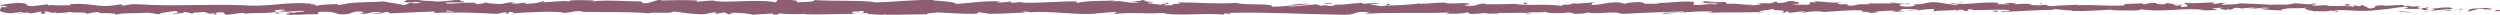 <?xml version="1.0" encoding="utf-8"?>
<!-- Generator: Adobe Illustrator 25.4.1, SVG Export Plug-In . SVG Version: 6.00 Build 0)  -->
<svg version="1.1" id="レイヤー_1" xmlns="http://www.w3.org/2000/svg" xmlns:xlink="http://www.w3.org/1999/xlink" x="0px"
	 y="0px" width="524.2px" height="3.2px" viewBox="0 0 524.2 3.2" style="enable-background:new 0 0 524.2 3.2;"
	 xml:space="preserve">
<g>
	<g>
		<g>
			<g>
				<g>
					<path style="fill:#8D5D72;" d="M524.1,2.3c0.3-0.1,0.1-0.3-0.6-0.2l-0.5,0.3L524.1,2.3z"/>
					<path style="fill:#8D5D72;" d="M519,1.7c-0.9,0.2-1.9,0.4-1.3,0.7c0.9-0.3,1.1-0.2,2.1-0.6c0.8,0,1.3,0.1,1.2,0.2
						c0.3-0.1,1.2,0.1,1.6-0.1c-1-0.3-2.2-0.3-3.6-0.1C518.6,1.8,518.9,1.7,519,1.7z"/>
					<path style="fill:#8D5D72;" d="M444.6,1.2l0.5,0C445,1.2,444.8,1.2,444.6,1.2z"/>
					<path style="fill:#8D5D72;" d="M398.6,1c0.4,0,0.5,0,0.5-0.1C398.8,0.9,398.5,0.9,398.6,1z"/>
					<path style="fill:#8D5D72;" d="M390.7,0.6c0.2,0,0.3,0,0.5,0C391,0.6,390.9,0.6,390.7,0.6z"/>
					<path style="fill:#8D5D72;" d="M444.6,1.2l-1.2-0.1C443.3,1.2,444,1.1,444.6,1.2z"/>
					<path style="fill:#8D5D72;" d="M508.7,2.5c0.3,0,0.5,0,0.7-0.1C509.2,2.4,509,2.4,508.7,2.5C508.7,2.4,508.7,2.4,508.7,2.5z"/>
					<path style="fill:#8D5D72;" d="M464.9,0.9l0.4,0c0.1,0,0.2-0.1,0.3-0.1L464.9,0.9z"/>
					<path style="fill:#8D5D72;" d="M480.5,0.8c-0.4,0-0.5,0.3-0.6,0.4c0.2-0.1,0.5-0.2,0.8-0.2C480.7,1,480.6,0.9,480.5,0.8z"/>
					<path style="fill:#8D5D72;" d="M505.2,1.3l0.4,0C505.5,1.3,505.4,1.3,505.2,1.3z"/>
					<path style="fill:#8D5D72;" d="M453.8,0.8c0,0-0.1-0.1-0.1-0.1C453.7,0.8,453.7,0.8,453.8,0.8z"/>
					<path style="fill:#8D5D72;" d="M18.1,2.9C18.1,2.9,18.1,2.9,18.1,2.9C18,2.9,18,2.9,18.1,2.9z"/>
					<path style="fill:#8D5D72;" d="M0.1,1.5l0.3,0c0-0.1,0.1-0.1,0.1-0.2L0.1,1.5z"/>
					<path style="fill:#8D5D72;" d="M376.4,0.2C376.4,0.3,376.4,0.3,376.4,0.2C376.8,0.2,376.6,0.2,376.4,0.2z"/>
					<path style="fill:#8D5D72;" d="M244.3,0.5c1.5,0.3-2.4,0.3-0.2,0.6C243.9,0.9,246.2,0.6,244.3,0.5z"/>
					<path style="fill:#8D5D72;" d="M508.3,2.4c-0.2,0-0.4,0-0.6,0C508,2.4,508.2,2.4,508.3,2.4z"/>
					<path style="fill:#8D5D72;" d="M244.1,1.1C244.1,1.1,244.1,1.1,244.1,1.1l0.2,0C244.2,1.1,244.2,1.1,244.1,1.1z"/>
					<path style="fill:#8D5D72;" d="M343.2,0.4c0.1,0,0.2,0.1,0.3,0.1C343.5,0.5,343.5,0.5,343.2,0.4z"/>
					<path style="fill:#8D5D72;" d="M367.9,0.8l-0.6,0C367.5,0.8,367.7,0.8,367.9,0.8z"/>
					<path style="fill:#8D5D72;" d="M330.4,0.8c-0.3,0-0.4-0.1-0.9,0c0,0,0.1,0,0.1,0C329.8,0.8,330,0.8,330.4,0.8z"/>
					<path style="fill:#8D5D72;" d="M317,0.8c0.1,0,0.2,0,0.2,0.1c0.1,0,0.3,0,0.4,0L317,0.8z"/>
					<path style="fill:#8D5D72;" d="M58.7,2.8c-0.3-0.1-0.5-0.2-0.6-0.3C58.3,2.7,56.3,2.8,58.7,2.8z"/>
					<path style="fill:#8D5D72;" d="M508.7,2.3c-0.1,0.1-0.2,0.1-0.4,0.1c0.2,0,0.3,0,0.4,0C508.8,2.4,508.8,2.3,508.7,2.3z"/>
					<path style="fill:#8D5D72;" d="M329.8,3l-2.1,0C328.3,3,329.1,3,329.8,3z"/>
					<path style="fill:#8D5D72;" d="M154.4,2.8l-0.5,0C154.1,2.8,154.3,2.8,154.4,2.8z"/>
					<path style="fill:#8D5D72;" d="M321.4,3c-0.4-0.1-0.8-0.2-1.2-0.2c-0.1,0-0.2,0-0.2,0.1L321.4,3z"/>
					<path style="fill:#8D5D72;" d="M58.1,2.5C58.1,2.5,58.1,2.5,58.1,2.5C58.1,2.5,58.1,2.5,58.1,2.5z"/>
					<path style="fill:#8D5D72;" d="M44.1,3.2c2,0,0.9-0.4,1.4-0.6c2.4-0.1,1.1,0.3,1.9,0.5c1.5-0.1,2.7-0.4,3.8-0.4
						c0.1,0.1,0.3,0.1,0,0.2c1.6-0.3,4.7,0,6.6-0.4c0.1,0,0.2,0.1,0.2,0.1c-0.3-0.2-0.3-0.4-0.3-0.5c0.9,0,1.7-0.2,2,0
						c-0.6,0-0.6,0.1-0.9,0.2l0.9-0.1c0.9,0.3-1.3,0.1-1.3,0.4c1.9-0.1,4-0.4,5.4-0.3c0.3,0.3-3.3,0.1-1.4,0.4l-2.2-0.1
						c1.7,0.5-1.3,0,0.2,0.5c2.9,0.1,3.2-0.2,6.1-0.1c0.6-0.2-0.2-0.3,0.4-0.5c4.1-0.3,3.2,0.9,6.2,0.4c0.8-0.2,1.1-0.7,3.2-0.4
						l-0.7,0.4c2.8,0,1.6-0.6,4.5-0.3c-0.5,0.2-2.2,0.1-1.8,0.2C80.5,3,80,2.5,81.4,2.5l0.3,0.3c3-0.1,6.3-0.3,9.6-0.4
						c-0.2,0.1-0.7,0.2,0,0.3c4.2-0.2,8.9,0,12.9,0.2l1.5-0.3c0.4,0,0.7,0.1,0.3,0.2c1.6,0.1,0.1-0.2,0.8-0.3c0.9,0,1.2,0.2,0.6,0.3
						c2.8-0.2,7.9-0.5,10.8-0.2l-0.6,0.1c2.3,0.1,2.6-0.6,4.7-0.3l-0.4,0.1c4.9,0.1,10.3-0.1,14.1,0.3c0.7-0.4,4.9,0.2,5.2-0.4
						c2.8,0.3,2,0.4,6,0.6c1.1,0,1.6-0.4,2.9-0.4l0,0.3l1.8-0.3l0.9,0.4l1.2-0.1c-0.5,0-1-0.1-1-0.2c1.9-0.1,4.7,0.2,4.7,0.4
						l4.5-0.3c-0.1,0.1-0.9,0.2-1.5,0.2c2.4-0.3,0.4,0.3,2.6,0c-0.3-0.1,0.2-0.2,0.2-0.2c1.1,0.2,3.6,0.2,5.5,0.1L168.7,3
						c3.4,0.1,7.1-0.1,10.8-0.1c-1.3-0.1-1-0.5,0.1-0.5l0.4,0.3c0.7-0.2-1.2-0.1,0.3-0.4c1.4,0,0.9,0.4,0.1,0.5l1.7-0.1
						c0.1,0.1-0.3,0.1-0.4,0.3c0.7-0.2,2.9,0.3,4,0l0.1,0.1c3.8,0,5.5-0.1,8.5-0.1c0.1-0.3,1.3-0.2,2.2-0.4c2.3,0.1,4.8,0.3,7.5,0.3
						c1.9-0.1,0.6-0.2,1.4-0.4c0.1,0.3,2.8,0.2,1.4,0.4c3.3,0,4.2-0.1,8.3-0.3c-0.4-0.1-0.9-0.2-0.7-0.2c0.7,0,1.7,0.1,1.6,0.2
						l-0.2,0c4.6-0.4,10.7,0.7,14.3,0.2l-0.2,0l3.8-0.3c1.8,0-1.1,0.2,0.2,0.4c4.1-0.4,6.5,0.1,9.9-0.2c2.6,0.8,9.3-0.1,12.9,0.4
						l-0.2-0.2c0.9-0.2,1.1,0.1,1.8,0.1c-0.1-0.1-1-0.2-0.4-0.3c7.8-0.2,16,0.3,24,0.4c2.9,0,1.7-0.9,5.3-0.5l-1,0.3
						c5.9-0.4,12,0,17.7-0.3c-0.3,0.1-0.4,0.2-0.9,0.2c1.2,0.2,4.5,0,4.5-0.2c0.9,0,0.2,0.2,0.8,0.3c1.2,0.1,3.1-0.3,3.7-0.1
						c0.1,0-0.3,0.1-0.6,0.1c0.8-0.1,3.7,0,2.9-0.2c2.2,0.1,4.1-0.1,5.8,0c1.1-0.3,3.7,0.1,4-0.3c-0.2,0.5,3.8,0.4,5.1,0.2
						c-0.5,0.1,1.2,0.1,0.7,0.3c1.6,0,3-0.1,2.7-0.3c2.9,0.5,5.8-0.4,7.4,0.3c4.6-0.2,8.9-0.4,13.1-0.5c-0.1,0.5-4.6,0-4.4,0.5
						c3.9-0.2,6.2-0.6,10.1-0.5c1,0.1-0.6,0.2-0.9,0.3c3.9-0.2,7.6,0,11.1-0.2c0,0-0.4,0.1-0.7,0.1c0.7,0,1.6,0.1,1.5-0.1l-0.7,0.1
						c-1.1-0.3,2.7-0.6,2.9-0.8c-1.2,0.6,3.5,0.1,1.6,0.9c0.5,0,1-0.1,0.9-0.3c0.7,0,0.9,0.1,0.2,0.3c2.5-0.1,1.6-0.3,3.8-0.3
						c0,0.1-0.5,0.1-0.7,0.3c1.1-0.2,2.3-0.4,4.2-0.3c-0.1,0.1,0.1,0.1-0.5,0.1c3.3,0,5.5-0.5,9.1-0.3c-1.1,0.4,1.2,0.1,1.4,0.5
						l1.9-0.1l-0.8-0.2c1.7,0,3.2-0.3,4.6-0.1l-1.2,0.2l3.2-0.1l-1.8-0.1c1.7-0.2-0.2-0.5,2.1-0.4c-0.5,0,1.7,0,2.6,0.2c0,0,0,0,0,0
						c0.8-0.1,1.7-0.2,2.9-0.2c0.3,0.1-0.3,0.4,0,0.5c0.8-0.3,3.9-0.1,5-0.4c-0.3,0.1-0.4,0.3-0.3,0.3L411,2
						c0.8,0.1,0.9,0.1,0.8,0.3c2.3,0-0.7-0.5,2-0.3c-0.2,0-0.1,0.1-0.6,0.1c2.8,0.1,5.4-0.2,8,0c0.8,0.4-2.2,0.1-1.4,0.4
						c3.7-0.1,7.7-0.5,11.2-0.4l-0.7,0c0.5-0.5,2.7,0.3,4.5,0c-0.4,0-0.6,0.3-0.5,0.2c2.5,0.1,5-0.1,8.7-0.3l-0.5,0.1
						c1.4,0.1,3.8,0.1,5.4,0.1c0.5-0.1,1.4-0.1,0.8-0.3c4.8,0.8,9.2-0.4,13.5,0.2c-0.5,0-1.2,0.1-0.8,0.1l3.6-0.1
						c-0.3-0.2-0.5-0.1-1.2-0.3c0.5-0.1,1.5-0.2,2.4-0.2c-1.6,0.2,0,0.4,0.7,0.5c-0.1-0.1,0.1-0.1,0.1-0.2c1.9,0.4,0.3-0.5,2.9-0.2
						l-0.1,0.1c1-0.1,1.9-0.2,2.9-0.2c0.4,0.3-1,0.1-1.1,0.3c1.5,0,2.9-0.5,4.2-0.2c-0.6,0.1-1.5,0.1-2.1,0.1
						c1.5,0.3,1.6,0.2,2.7,0.3l-0.1,0l2.5,0.1l-0.6-0.1c1.8-0.7,3.7-0.1,6.2-0.6c-2.4,0.4-0.4,0.2-0.6,0.6c0.6,0.1,1.6,0.2,1.3,0.3
						c1.2-0.2,2,0.2,3.6-0.2c0.1,0.1,1.3,0,1,0.3c1.5-0.1-0.4-0.2-0.2-0.3c2.3-0.3,5.5,0.4,8.9-0.1c2.9-0.2,3.5-0.5,6.2-0.7
						c0.9,0.2-0.7,0.4-0.7,0.4c1.5,0.1,2.6,0.1,4,0c-0.3,0.1,0,0.2,0.4,0.3c1.1,0,0.7-0.4,2.2-0.2c-0.3,0.1-0.6,0.3-1.1,0.4
						c1.3-0.1,2.6-0.3,4-0.4c0.4,0.2-0.8,0.3-1.3,0.4c1.5-0.1,4-0.2,4.4-0.4l-1-0.1c0.6,0,0.3,0.2-0.1,0.3c-1.3,0.2-1.9-0.1-2-0.2
						l1-0.1c-1-0.6-3.9,0.1-5.8,0.1l0.8-0.4l-2,0.3c-0.4-0.1-0.7-0.3,0.2-0.4c-1.4-0.2-1.2,0.1-2.4-0.1c-0.1,0-0.1-0.1,0.1-0.1
						l-1.4,0.1c0.3-0.1-0.2-0.3,0.6-0.2c-2.4-0.2-3.9,0.3-4.9,0l0.2,0c-3.4,0.1-0.3,0.3-2.9,0.7l-1.7-0.8l-0.3,0.3
						c-0.4,0-1,0-0.9-0.2c-1.3,0.2,0.2,0.1-0.5,0.3c-1.7-0.3-4.7,0.1-5-0.4c-0.6,0.2,1.6,0.2-0.2,0.3c-0.5-0.5-2.1,0.1-3.6-0.2
						c0.5-0.3,1.9-0.1,0.4-0.4c-0.9,0.5-3-0.1-4.3,0c-0.1,0.4-2.8,0.2-5,0.3c0.1-0.1-4.1-0.2-6.1-0.3l0.1-0.1
						c-0.4,0.4-2.5,0.3-4,0.4c0.1-0.2,0.3-0.3,1.2-0.4l-1.4,0c-0.3,0.1-0.8,0.2-1.7,0.2l0.4-0.3c-1.9,0-3.8,0.3-6.3,0.1
						c-0.1,0.3,2,0.7-0.6,0.9c-0.1-0.1-0.2-0.4,0.5-0.4c-0.2,0-0.8,0.1-1.2,0.1l1-0.2c-1.1-0.1-0.6,0.2-1.5,0.2
						c0-0.2-0.7-0.1-0.5-0.3c0.2,0,0.8,0.1,1.1,0c-1,0-2.2-0.2-2.6-0.3c0.1,0.1,0,0.3-0.7,0.3c-1.9,0-0.7-0.2-1.8-0.3
						c-0.5,0.1-1.7,0-1.7,0.3c-0.6,0-0.7-0.1-0.9-0.2c-1,0.1-4.6,0-3.5,0.4l0.3,0c0,0-0.1,0-0.2,0c0,0,0,0,0,0h0
						c-3.2,0.3-6.7-0.2-9.9,0l0-0.1c-1.9,0.1-4.3,0.1-5.6,0.3c-0.6,0-1.3-0.2-1.1-0.3c-1.5,0.1-1.6,0.2-3.7,0
						c1.5-0.2-0.5-0.2,1.5-0.1c-1.9-0.1-2.3-0.2-4.4,0c0.7-0.3-1.4-0.3-2.3-0.2l1.3,0.2c-1,0-1.9,0-2.8,0l0.5-0.3
						c-3.9-0.4-7,0.7-10,0c-1,0.2,2.1,0.2,1.2,0.4c-1.8,0-3.7-0.5-4.2-0.5c-2.5-0.2-2.3,0.5-4.9,0.4c0.3,0.1,0.6,0.4-1.3,0.5
						c-1.8,0-2.2-0.5-1.1-0.6c0.4,0,0.6,0,0.6,0.1c0.6,0,1.3-0.1,0.6-0.2l-0.2,0.1c-0.9-0.1-3.4-0.1-2.8-0.3
						c-1.4,0.1-0.6,0.2,0.4,0.3c-2.3-0.2-3.6,0-6-0.1c0.4,0.1,0.7,0.2,0.3,0.2c-3.5-0.1-1.5,0.2-3.9,0.3c-1.3-0.2,0.5-0.4-1.9-0.3
						c-1.4-0.1-0.3-0.3,0.3-0.4c-2.2,0.2-4-0.2-5.3-0.2l1.1-0.1c-0.7,0.1-1.2,0.1-1.8,0.1l0.6,0.2c-0.7,0-1.2,0-1.2-0.1
						c-0.7,0.2,0.5,0.4-0.8,0.6c-0.9-0.1-2.7,0.1-3-0.2c2.8,0.1-0.3-0.3,2.1-0.4c-0.5,0-1,0-1.7,0c-0.1,0,0.1-0.1,0.3-0.1
						c-2.7-0.3-1.2,0.4-4,0.3c0.4-0.2-0.6-0.3-1.1-0.3c1.1,0,0.5,0.3-0.5,0.4c-1.8-0.1-1.9,0.1-2.9,0.1l1.1,0.1
						c-0.4,0.2-1.2,0.2-2.5,0.2c-0.1-0.1,1.1-0.1,0.7-0.2c-1.4,0.3-3.1-0.3-5-0.1c-0.9-0.1-0.1-0.3-0.9-0.4
						c-2.2,0.2-2.3-0.2-4.6-0.1c0.7,0.2,0.8,0.2-0.8,0.4l3.7-0.2l-2.4,0.3c1.1,0,2.4-0.2,3-0.1c-1.1,0.2-1,0.1-0.5,0.3
						c-1.5-0.4-3,0.2-4.8,0l0.1-0.6c-2.7-0.3-4.7,0.3-8.2,0.2l1.1,0.1c-0.5,0.2-2.1,0-3.3,0.1c0.1-0.2-0.6-0.3-1.1-0.4
						c0.1,0.1-2.5,0-2.8,0.4l-1.5-0.3c-2.8-0.1-3.2,0.6-5.9,0.5c0.8-0.2-0.4-0.4,1.4-0.5c-0.9,0-1.7,0-1.7,0.1
						c-0.5-0.1-2.5,0.3-3.3,0.1c-0.4,0.1-0.5,0.3-1.5,0.3c-0.1,0,0-0.1,0-0.1c0,0.1-1.6,0.1-0.7,0.4c-2.8-0.6-7.7,0-10.1-0.5
						c-2,0.1-4.3,0.1-6.1,0.1c0.1-0.1,0-0.1,0.3-0.1c-2.5-0.2-1.5,0.6-4.3,0.4c-1.4-0.3,1.5-0.2,0.6-0.3c-0.4-0.6-3.4,0.1-5.2-0.3
						l0.5,0c-1.4-0.2-3.5,0.2-5.8,0.2c0,0,0.1-0.1,0-0.1c-1.6,0.3-4.6,0.4-6.9,0.5c0.7-0.3,1-0.1,0.6-0.4c-1,0,0.3,0.4-1.7,0.5
						c-0.7-0.1-2.1-0.3-2.3-0.5l1.9,0c-1-0.4-2.5,0-3.5,0l0.1-0.2c-2.9,0.1-3,0.4-6.1,0.4l0.3,0.1c-1.7,0.4-1.4-0.2-3.1,0.1L276,0.9
						c-1.1,0.1-4,0.4-6,0.5c1.1-0.3,3.5-0.4,5-0.6c-1.1,0-3.8,0-4.4,0.2c0.5,0,1-0.1,1.5-0.1c-1.4,0.3-3.2,0.5-5.4,0.5
						c0.4-0.8-5.8-0.2-7.4-0.8c-4,0.3-7.8-0.1-12.4-0.1c1.6,0.6-1.3,0-1.1,0.6c-1.1,0-1.5,0-1.6,0l-3.3-0.4c-0.8-0.2,1-0.1,0.9-0.3
						c-2.3,0-1-0.3-2.5-0.4c0.3,0.2-0.8,0.3-2.2,0.2l1.9,0.3c-3.3,0.3-2.8-0.5-6.1-0.2l1-0.2c-1.7,0.1-6.3,0-7.9,0.5
						c-0.3-0.1-0.7-0.2,0.1-0.3c-4.1-0.1-9,0.5-12.2,0.2l0.3-0.1c-0.8,0-1.3,0.3-2.3,0.1c0-0.1,0.3-0.1,0-0.2c-0.4,0.1-2,0.3-3,0.2
						l0.9-0.2c-4-0.2-6.1,0.4-9.4,0.5c0-0.4-3.1-0.6-4.7-0.7l0.1-0.1c-4.6-0.1-7.8,0.4-12.1,0.5c-2.6-0.5-9-0.2-13.2-0.5
						c0.7,0.1-0.1,0.3-0.9,0.4c-1-0.1-2.8,0.3-2.6-0.1l0.4,0c-0.8-0.4-2.8-0.3-4.4-0.3l-0.3,0.5c-4.2-0.8-11,0.3-13.3-0.4
						c-1,0.1-2.3,0.1-3.3,0.3l0.1-0.3c-2.8-0.1-4.2-0.1-7.7,0l0.7-0.2c-2,0-2.5,0.8-4.3,0.8l-0.5-0.4c-3.4,0-6.9-0.4-10.2,0
						c0.1-0.1,0.2-0.2,0.7-0.2c-1.6,0-6.2-0.3-5.6,0.3c0-0.4-3.5,0-5.4,0.1l0.3-0.3c-1.6,0.4-1.6,0.5-3.8,0.6
						c-0.5,0-0.5-0.2,0.2-0.2c-1.7-0.1-1.3,0.3-3.4,0.1l0.8-0.2c-1.8,0-1.6,0.1-2.6,0.3c-1.1,0.1-3.3-0.1-3.6-0.3
						c-0.2,0.2-1.2,0.4-2.2,0.3c-0.1-0.1,0.2-0.2,0.4-0.2c-2.9-0.2-4.4,0.3-6.4,0.1c0-0.1-0.2-0.1-0.3-0.2c2.3,0,4.2,0,4.1,0
						c0-0.3-1.9-0.3-0.4-0.7c-1.5,0.2-4.1,0.6-6,0.5c-0.1,0-0.2,0-0.2-0.1l0.2,0c-0.4,0-0.8,0-1.2,0c-0.6,0-1-0.1-1.5-0.1
						c-0.2-0.2-2.2-0.1-3.1-0.1c0.1,0.3-1.2,0.2,0,0.5c-0.1,0,0.2,0,0.8,0c0.1,0,0.3,0,0.4,0c0,0,0,0-0.1,0c0.6,0,1.4,0,2.3,0
						c-0.7,0.1-1.5,0.3-2.6,0.1c-0.5,0.2-1,0.4-1.3,0.5c-1.3-0.4-3.8-0.6-4.1-0.8c-2.9,0.2-6.8,0.1-8.6,0.6C71,1.2,70.9,1,70.6,0.9
						c0.5-0.1,1,0,1.3-0.1c-1.6,0.1-4.9,0.1-5.2,0.4c-2.1-0.2,1.2-0.3-1.7-0.3l0.4-0.1C59.7,0.2,56.2,1.7,50,1
						c0.4,0,0.6,0.1,0.7,0.1c-7.1-0.3-14.5,0.3-21.5-0.2c-2-0.1-2.2,0.1-3.4,0.3l-0.4-0.3l-2.1,0.3c-2.9,0.3-5.1-0.7-8.8-0.3
						l0.5,0.2c-1.3,0-4.2,0.1-4-0.1c-0.1,0-0.4,0.2-1,0.1l0-0.2L6.8,1.3C4.3,1.2,7.2,0.7,3.5,0.6C2.1,0.7-0.4,1.1,0.1,1.2
						c0.6,0,1.4,0.1,1.5,0.3L0.3,1.5C0.1,2-0.9,2.5,2.2,2.8l2.2-0.3l0.7,0.2l-1.8,0c1,0.2,1.7,0,2.4-0.1c0.2,0.1,0.5,0.2,0.9,0.2
						l2.1-0.4c0.3,0.2-0.9,0.4,0.5,0.5c1-0.2-0.9-0.4,0.7-0.5c1,0.2,0.7,0.4,1.9,0.2c0.2,0.1-0.1,0.2-0.6,0.2
						c1.1-0.1,2.8-0.1,3.4-0.3c1.1,0.3,3.6-0.1,3.5,0.4C18.5,2.8,20,2.5,21,2.5c-1.8,0.5,3.7,0,3.2,0.6c1.3-0.5,4.8-0.2,7.2-0.5
						c-0.1,0-0.4,0.1-0.6,0.1c1.3,0,1.7,0.2,2.6,0.3c0.2-0.4,2.2-0.5,3.4-0.7c1.6,0.4-1,0.5-0.5,0.8c-0.1-0.3,2.8-0.3,2.3-0.6
						c1.2,0.2,1.1,0.1,1.7,0.4c0.2-0.5,1.2-0.1,2.2-0.4c1.8,0.2,0.5,0.5,2.4,0.3C45.9,3,44.1,3.2,44.1,3.2z M91.3,2.4
						C91.3,2.4,91.3,2.4,91.3,2.4c-0.4,0-0.8,0-1,0C90.5,2.4,90.8,2.4,91.3,2.4z M95.3,2.4c-0.5,0-1.1,0-1.7,0
						c-0.1-0.1,0-0.2,0.4-0.2C93.7,2.2,94.7,2.3,95.3,2.4z M86.9,0.4c0.6,0,0.8,0,0.9,0.1c-0.3,0-0.6,0-1.1,0c0,0-0.1,0-0.1,0
						C86.7,0.5,86.7,0.5,86.9,0.4z"/>
					<path style="fill:#8D5D72;" d="M85.7,0.8c-0.1,0-0.1,0-0.3,0c0.1,0,0.3,0,0.4,0.1c0.1,0,0.2-0.1,0.2-0.1
						C86,0.8,85.8,0.8,85.7,0.8z"/>
					<path style="fill:#8D5D72;" d="M445.2,1.2L445.2,1.2C445.2,1.2,445.3,1.2,445.2,1.2C445.2,1.2,445.2,1.2,445.2,1.2z"/>
					<polygon style="fill:#8D5D72;" points="150,2.9 150,2.8 149.7,2.9 					"/>
					<path style="fill:#8D5D72;" d="M467.1,2.2c0,0,0.1,0.1,0.3,0.1C467.3,2.2,467.2,2.2,467.1,2.2z"/>
					<path style="fill:#8D5D72;" d="M476.5,2.2l1.3,0.1C477.2,2.3,476.8,2.2,476.5,2.2z"/>
					<path style="fill:#8D5D72;" d="M483.7,2.4c0.1,0,0.1-0.1,0.1-0.1c0,0,0,0,0,0L483.7,2.4z"/>
					<path style="fill:#8D5D72;" d="M368.4,2.7c-0.1,0-0.2,0-0.3,0C367.5,2.8,367.9,2.7,368.4,2.7z"/>
					<path style="fill:#8D5D72;" d="M402.7,2c-0.4,0.1-0.7,0.1-1.1,0.1C402.2,2.2,402.7,2.2,402.7,2z"/>
					<path style="fill:#8D5D72;" d="M330.1,3C330.1,3,330.1,3,330.1,3c-0.1,0-0.2,0-0.2,0L330.1,3z"/>
					<path style="fill:#8D5D72;" d="M400,2.2c0.6,0.1,1.1,0,1.6,0C401.1,2.2,400.5,2.1,400,2.2z"/>
					<path style="fill:#8D5D72;" d="M515.2,2.5l0.3,0c0,0,0,0,0,0L515.2,2.5z"/>
					<path style="fill:#8D5D72;" d="M515.6,2.5l0.4,0C515.8,2.4,515.6,2.4,515.6,2.5z"/>
					<path style="fill:#8D5D72;" d="M516.8,2.4L516,2.4C516.2,2.4,516.6,2.4,516.8,2.4z"/>
					<path style="fill:#8D5D72;" d="M505.6,2.4l-0.1,0.1C505.5,2.4,505.6,2.4,505.6,2.4z"/>
					<path style="fill:#8D5D72;" d="M502.7,2.4c0.7,0,1.7,0.2,2.7,0.2l0.1-0.1C505,2.6,503.3,2.2,502.7,2.4z"/>
					<path style="fill:#8D5D72;" d="M490.5,1.1l2.4,0.1c-0.4-0.1-1-0.3,0.1-0.3C490,0.6,493.7,1.2,490.5,1.1z"/>
					<path style="fill:#8D5D72;" d="M482.9,1c1.3-0.1,0-0.2,0.1-0.2C482.1,0.9,481.9,0.9,482.9,1z"/>
					<path style="fill:#8D5D72;" d="M428.1,1l0.1-0.3C427.2,0.8,428.2,0.8,428.1,1z"/>
					<polygon style="fill:#8D5D72;" points="417.6,2.3 418.6,2.5 419.1,2.2 					"/>
					<polygon style="fill:#8D5D72;" points="411.4,0.5 411.9,0.4 410.2,0.5 					"/>
					<path style="fill:#8D5D72;" d="M319.4,0.6l0.3,0.3C320.4,0.8,320.6,0.5,319.4,0.6z"/>
					<path style="fill:#8D5D72;" d="M279.7,0.9c-0.4-0.2-1.6-0.3-2.2-0.1C278.3,0.8,279.2,0.9,279.7,0.9z"/>
					<polygon style="fill:#8D5D72;" points="160.5,0.4 161.3,0.3 159.8,0.4 					"/>
				</g>
			</g>
		</g>
	</g>
</g>
<g>
</g>
<g>
</g>
<g>
</g>
<g>
</g>
<g>
</g>
<g>
</g>
<g>
</g>
<g>
</g>
<g>
</g>
<g>
</g>
<g>
</g>
<g>
</g>
<g>
</g>
<g>
</g>
<g>
</g>
</svg>
